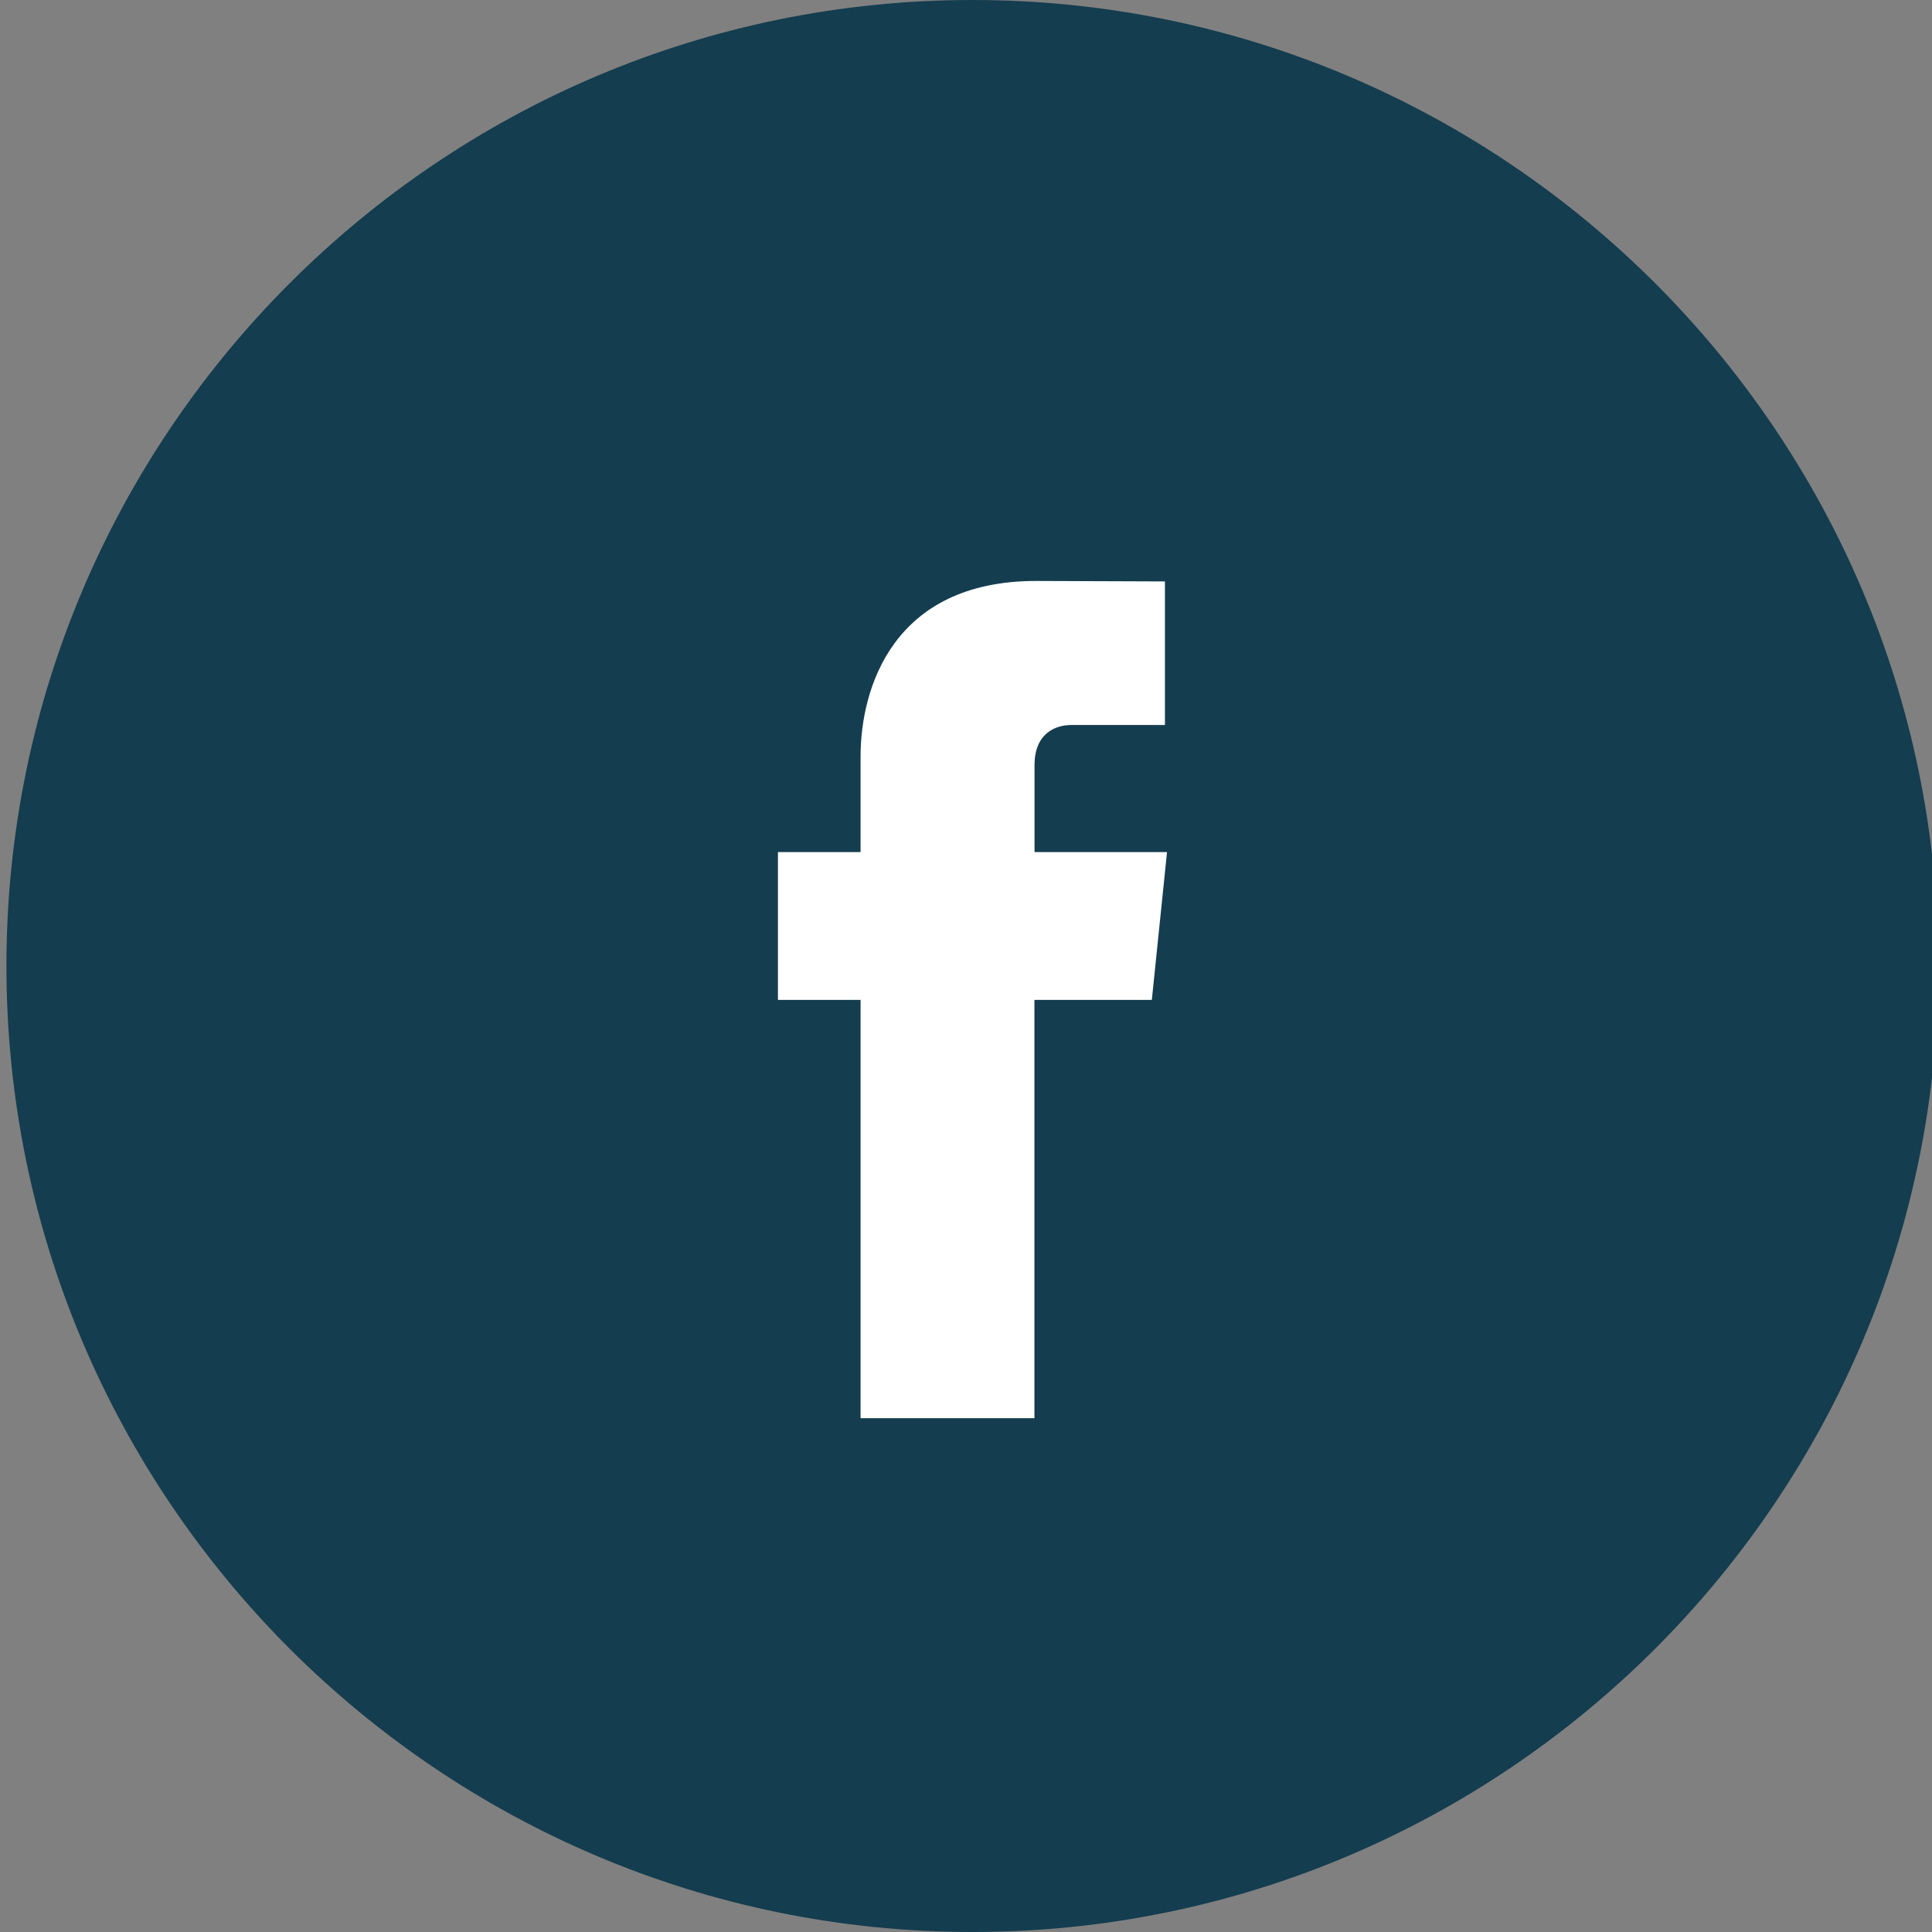 <?xml version="1.0" encoding="utf-8"?>
<!-- Generator: Adobe Illustrator 16.0.0, SVG Export Plug-In . SVG Version: 6.00 Build 0)  -->
<!DOCTYPE svg PUBLIC "-//W3C//DTD SVG 1.1//EN" "http://www.w3.org/Graphics/SVG/1.1/DTD/svg11.dtd">
<svg version="1.1" id="Ebene_1" xmlns="http://www.w3.org/2000/svg" xmlns:xlink="http://www.w3.org/1999/xlink" x="0px" y="0px"
	 width="100px" height="100px" viewBox="0 0 100 100" enable-background="new 0 0 100 100" xml:space="preserve">
<rect x="0" y="0" width="100" height="100" fill="#808080" stroke="none"/>
<g>
	<path fill="#143D4F" d="M50.333,0c-27.569,0-50,22.43-50,50c0,27.569,22.431,50,50,50c27.567,0,50-22.431,50-50
		C100.333,22.43,77.905,0,50.333,0z"/>
	<g>
		<g>
			<path fill="#FFFFFF" d="M59.619,51.755h-6.077c0,9.704,0,21.649,0,21.649h-8.999c0,0,0-11.831,0-21.649h-4.277v-7.65h4.277v-4.95
				c0-3.546,1.686-9.085,9.085-9.085l6.669,0.025v7.43c0,0-4.055,0-4.841,0c-0.787,0-1.909,0.394-1.909,2.082v4.498h6.858
				L59.619,51.755z"/>
		</g>
	</g>
</g>
</svg>
